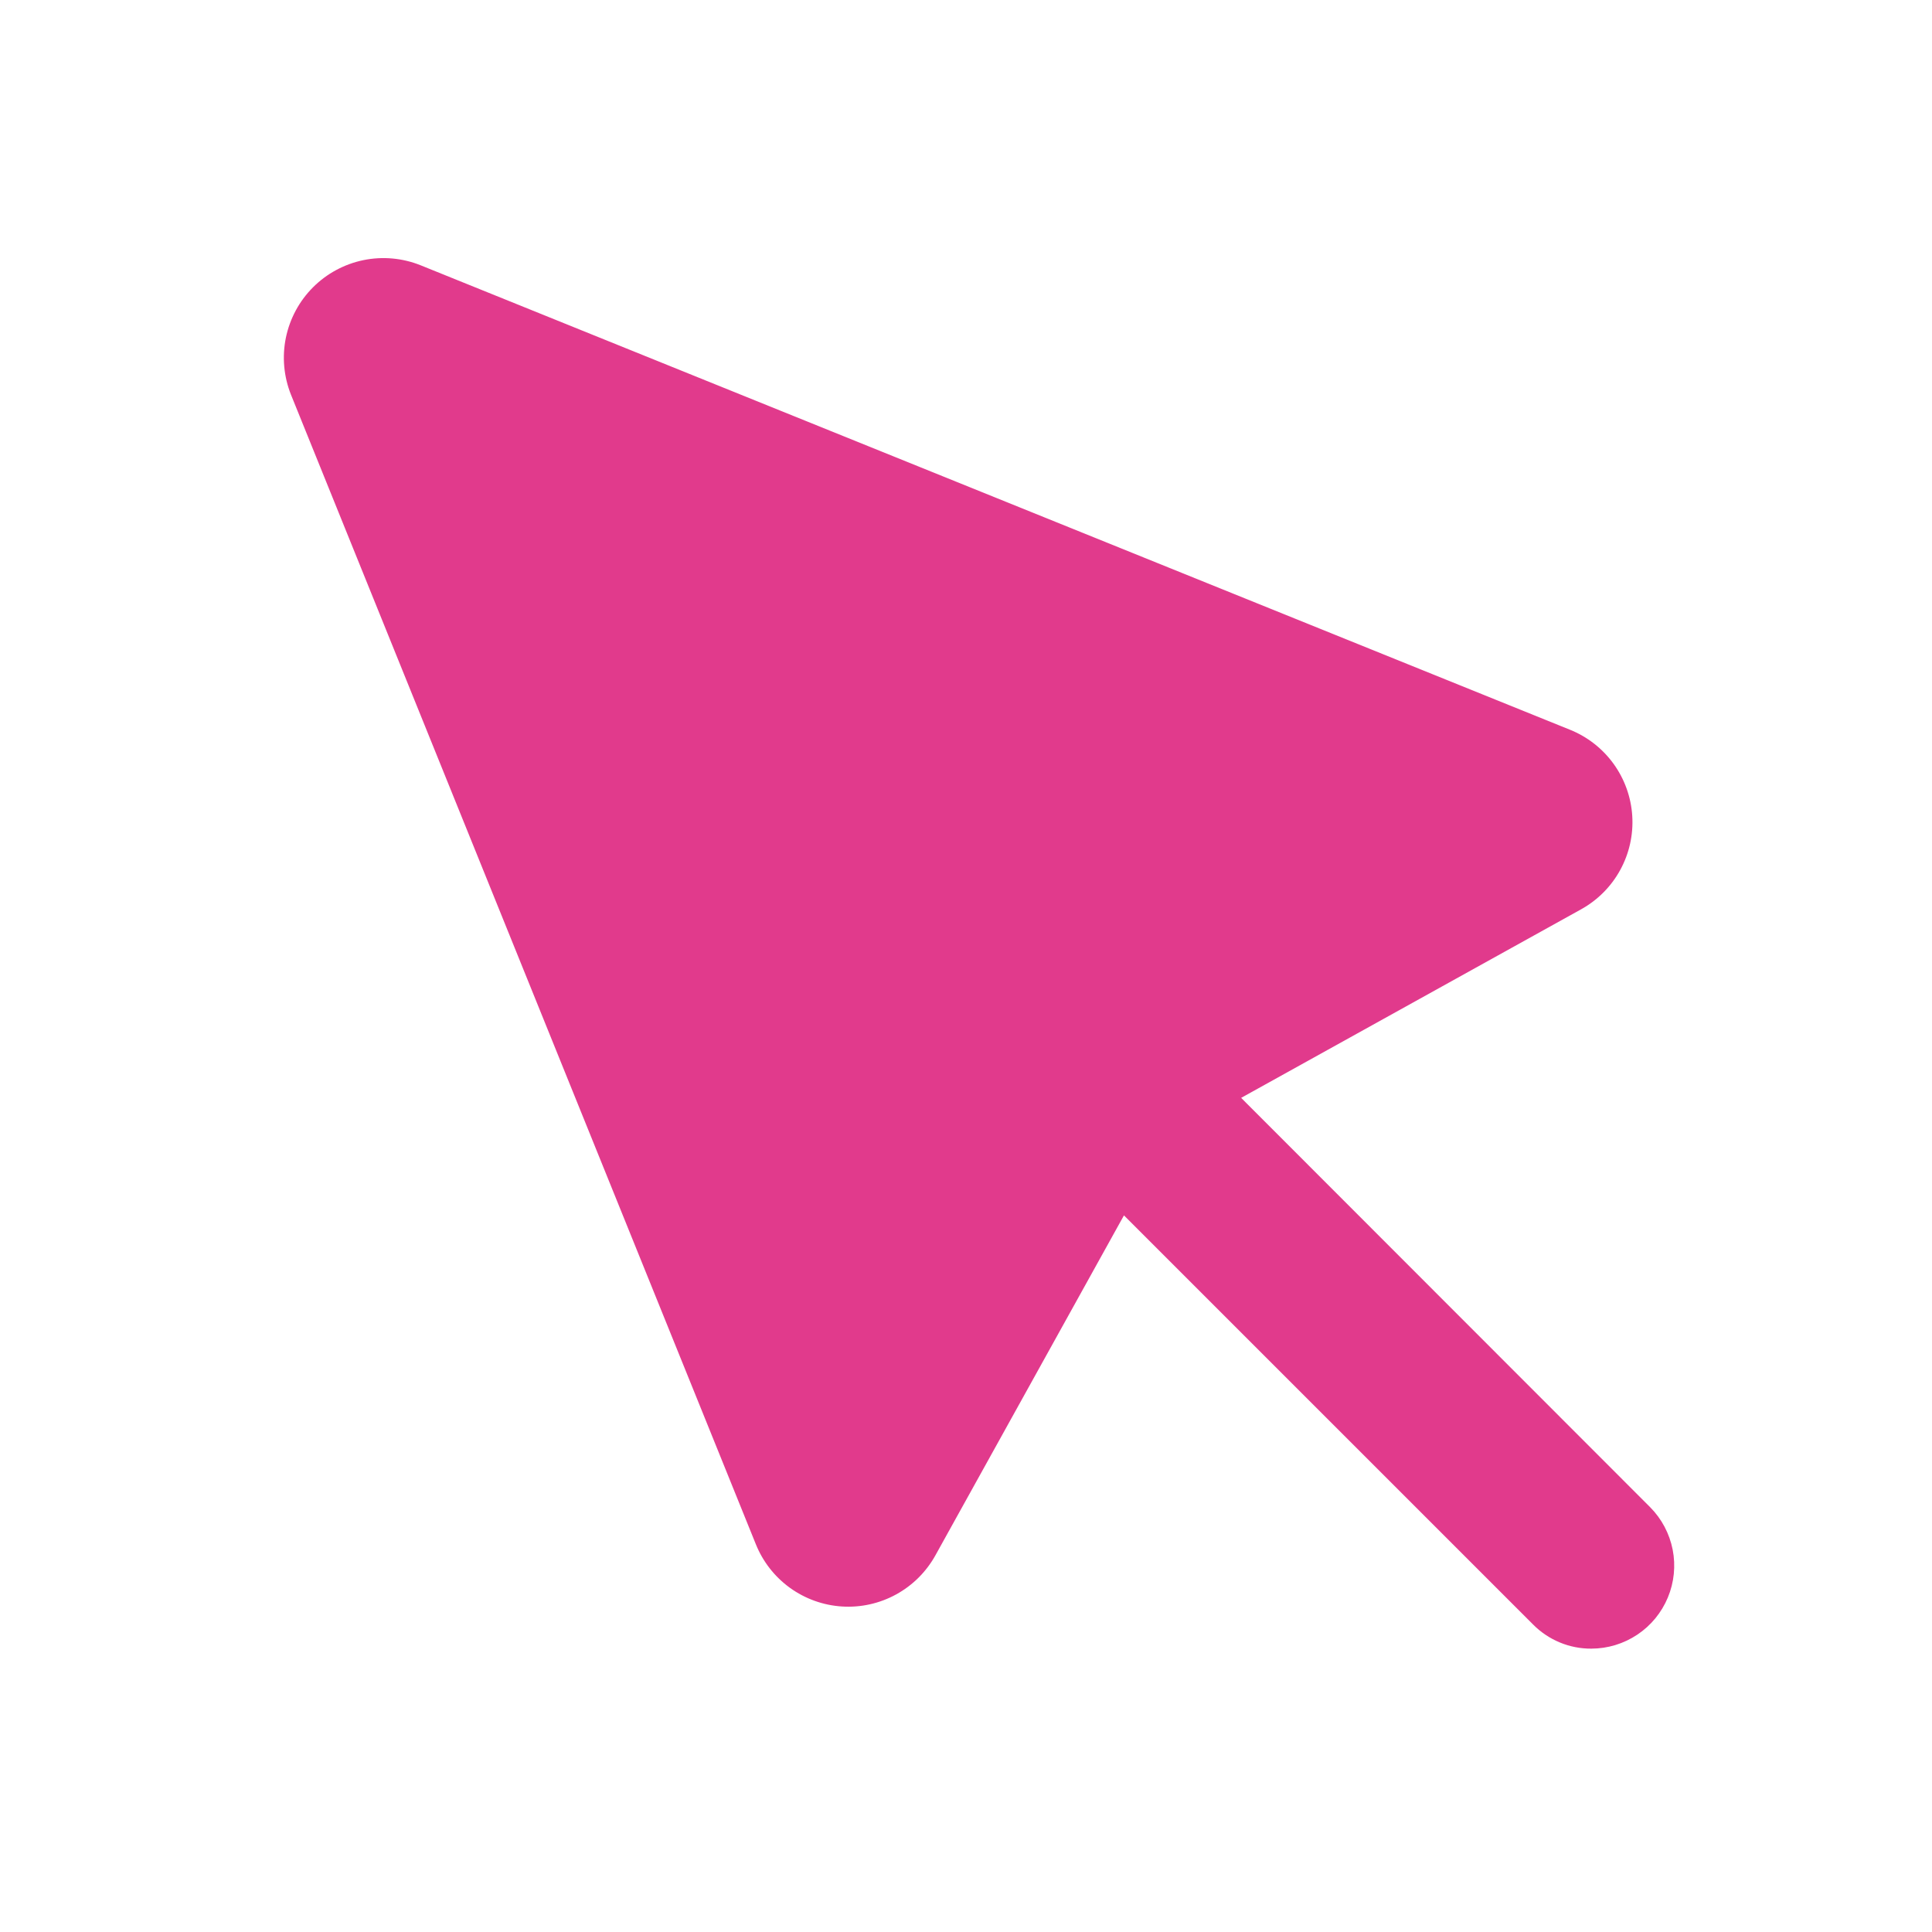 <svg width="75" height="75" viewBox="0 0 75 75" fill="none" xmlns="http://www.w3.org/2000/svg">
<g clip-path="url(#clip0_3994_32297)">
<path d="M64.059 58.51L48.181 42.619L61.379 35.299C62.019 34.944 62.545 34.416 62.896 33.774C63.248 33.132 63.41 32.404 63.364 31.674C63.318 30.944 63.066 30.242 62.637 29.649C62.208 29.057 61.62 28.598 60.94 28.326L16.323 10.296C15.62 10.015 14.85 9.946 14.109 10.098C13.368 10.251 12.687 10.617 12.152 11.152C11.617 11.687 11.251 12.368 11.098 13.109C10.946 13.85 11.015 14.62 11.296 15.323L29.339 59.94C29.611 60.62 30.07 61.208 30.662 61.637C31.255 62.066 31.957 62.318 32.687 62.364C33.417 62.41 34.145 62.248 34.787 61.896C35.428 61.545 35.957 61.019 36.312 60.379L43.632 47.181L59.51 63.059C59.806 63.359 60.159 63.597 60.549 63.759C60.938 63.921 61.356 64.003 61.778 64C62.413 63.999 63.034 63.809 63.562 63.456C64.091 63.103 64.502 62.601 64.746 62.014C64.99 61.428 65.055 60.782 64.933 60.158C64.81 59.535 64.507 58.961 64.059 58.51Z" fill="#E13A8C"/>
</g>
<defs>
<clipPath id="clip0_3994_32297">
<rect width="54" height="54" fill="white" transform="translate(11 10)"/>
</clipPath>
</defs>
</svg>
